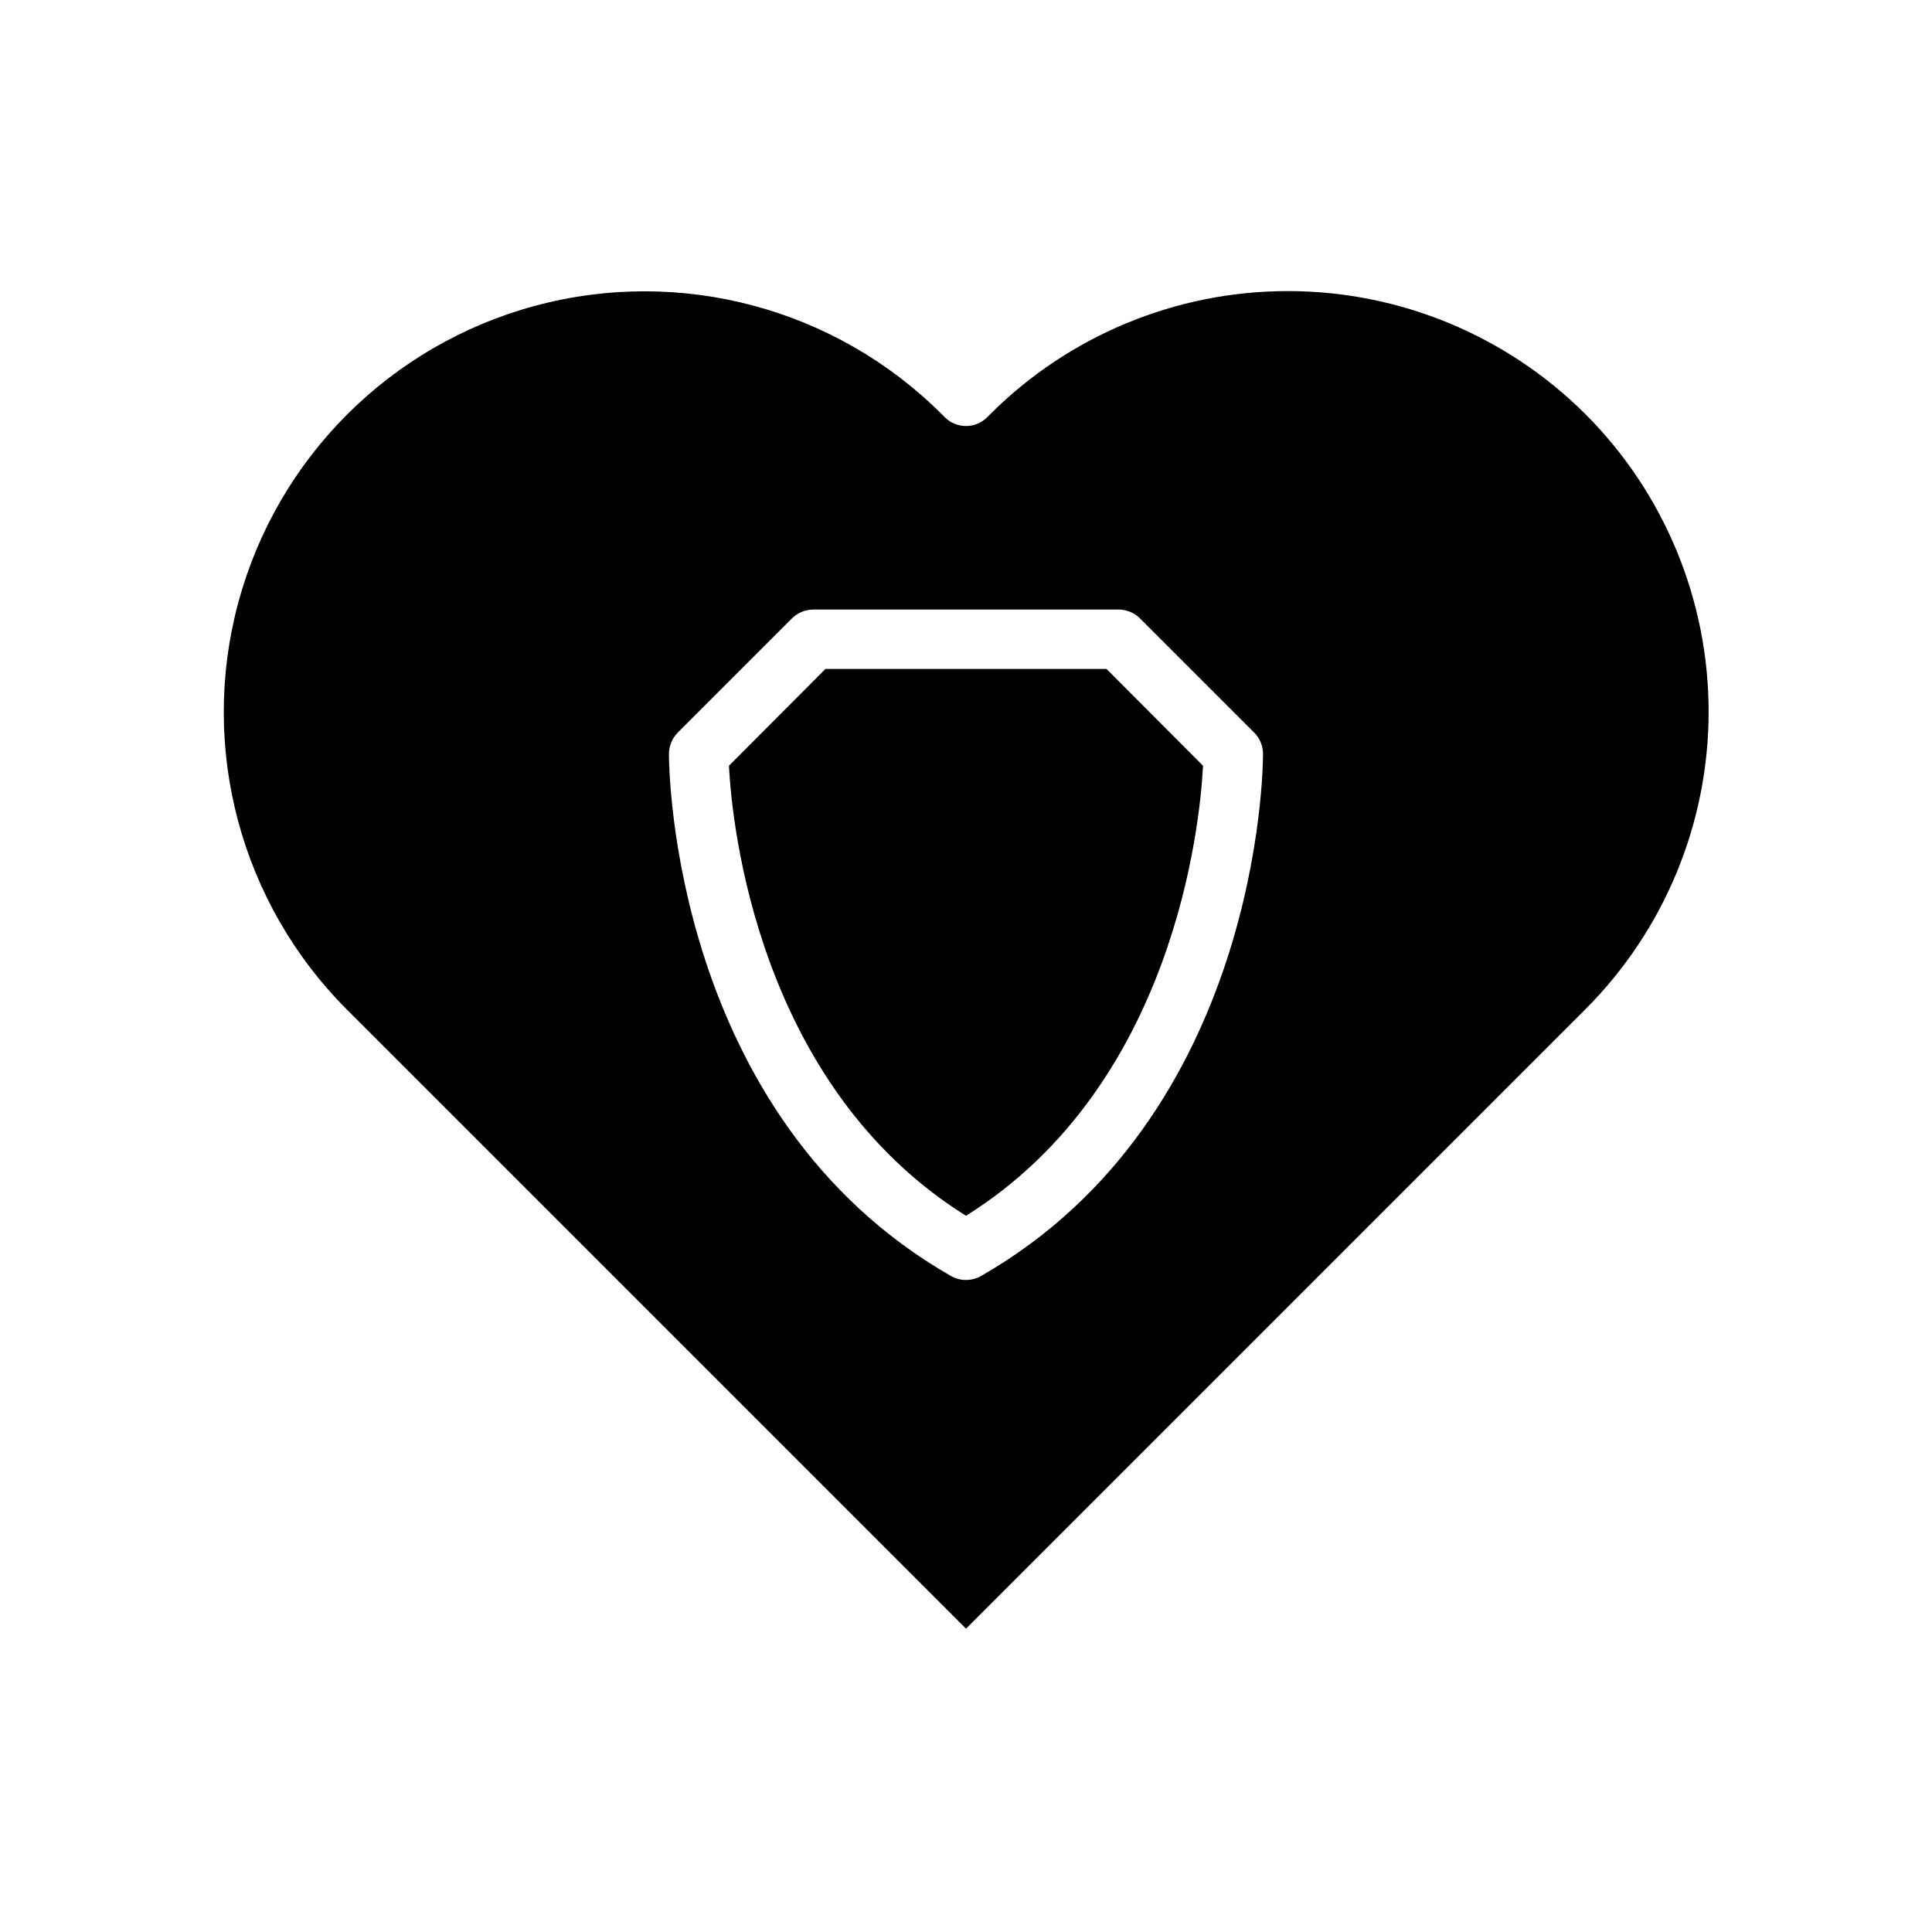 <?xml version="1.0" encoding="UTF-8"?>
<!-- Uploaded to: ICON Repo, www.svgrepo.com, Generator: ICON Repo Mixer Tools -->
<svg fill="#000000" width="800px" height="800px" version="1.1" viewBox="144 144 512 512" xmlns="http://www.w3.org/2000/svg">
 <path d="m564.13 253.73c-20.93-20.867-49.281-32.59-78.836-32.59-29.559 0-57.91 11.723-78.84 32.59l-0.867 0.867c-3.094 3.07-8.082 3.07-11.176 0l-0.867-0.867c-28.195-28.094-69.227-39.035-107.66-28.707-38.441 10.332-68.461 40.367-78.773 78.812-10.312 38.445 0.648 79.473 28.762 107.65l164.13 164.13 164.13-164.13c20.918-20.922 32.672-49.293 32.672-78.879 0-29.582-11.754-57.957-32.672-78.879zm-160.2 228.45c-2.445 1.363-5.426 1.363-7.871 0-73.918-42.273-74.785-134.54-74.785-138.39 0.016-2.086 0.832-4.09 2.285-5.59l30.387-30.387h-0.004c1.504-1.449 3.504-2.266 5.59-2.281h80.926c2.086 0.016 4.09 0.832 5.59 2.281l30.387 30.387c1.449 1.5 2.266 3.504 2.281 5.59 0 3.856-0.867 96.117-74.785 138.39zm-41.168-160.91-25.586 25.664c0.789 15.508 7.637 84.781 62.82 119.26 55.184-34.48 62.031-103.75 62.82-119.26l-25.586-25.664z"/>
</svg>